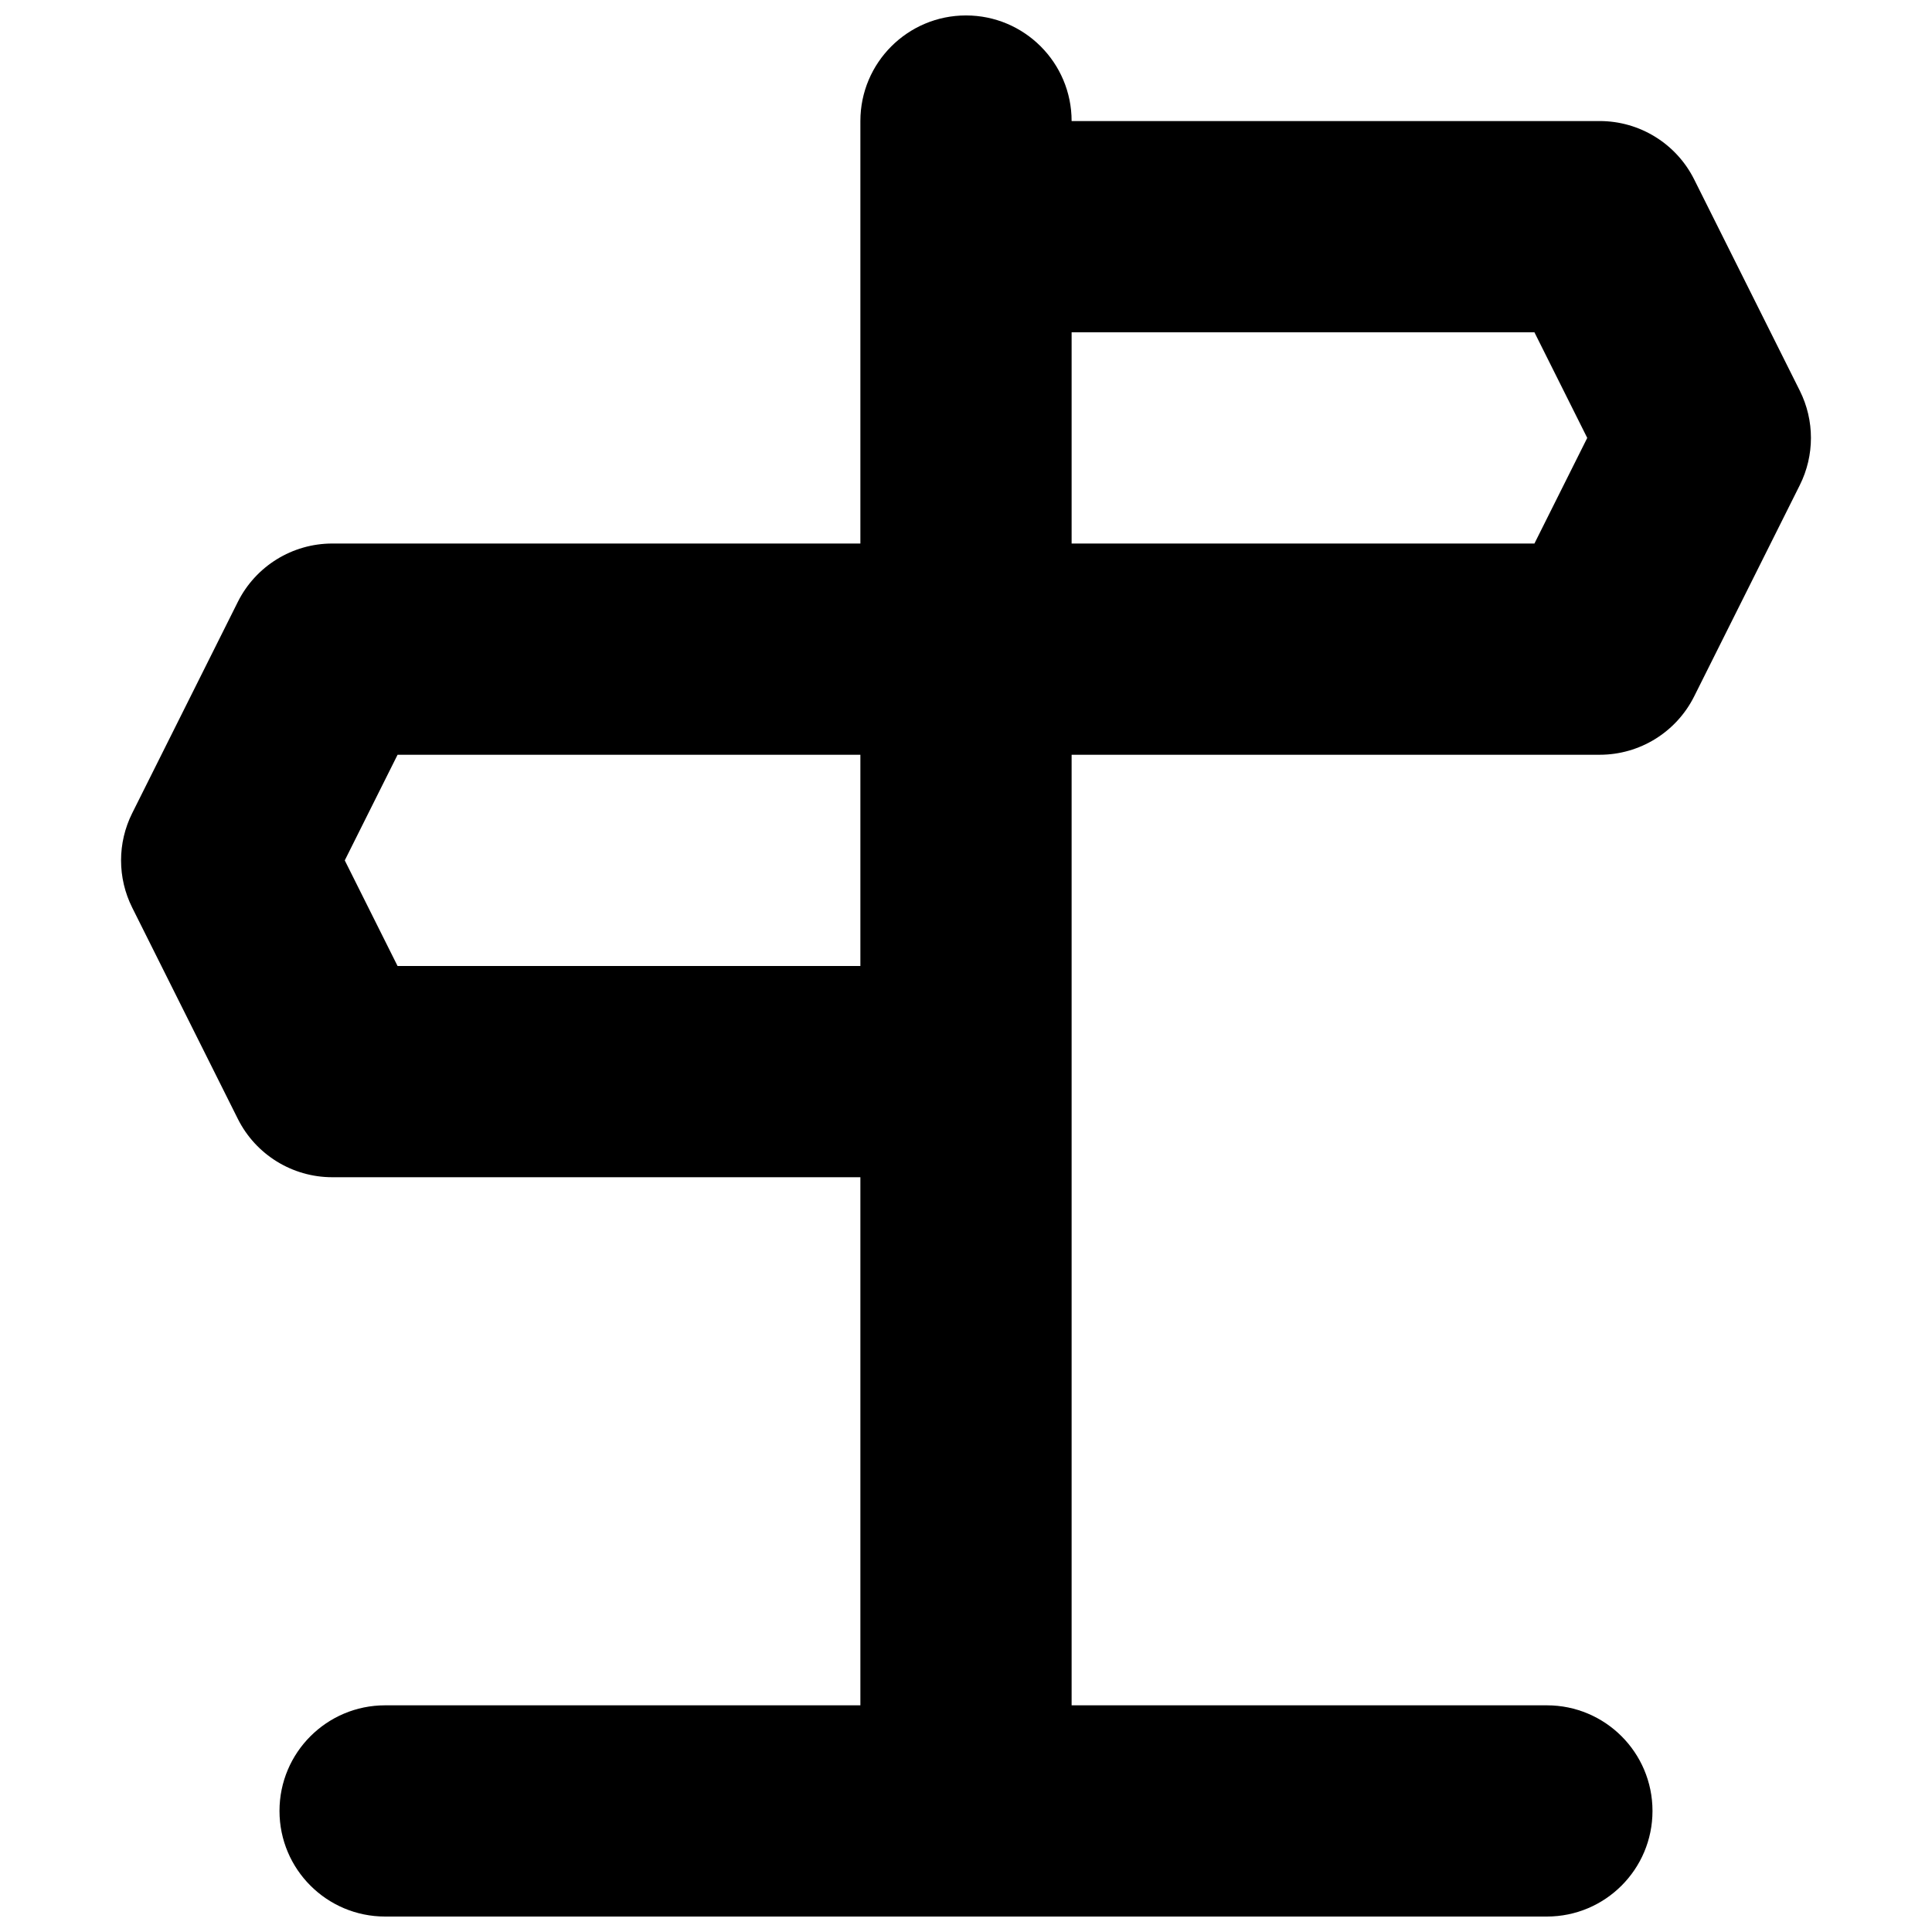 <?xml version="1.0" encoding="UTF-8"?>
<!-- Uploaded to: ICON Repo, www.svgrepo.com, Generator: ICON Repo Mixer Tools -->
<svg width="800px" height="800px" version="1.1" viewBox="144 144 512 512" xmlns="http://www.w3.org/2000/svg">
 <defs>
  <clipPath id="a">
   <path d="m176 148.09h448v503.81h-448z"/>
  </clipPath>
 </defs>
 <g clip-path="url(#a)">
  <path d="m372.01 288.04v-111.96c0-15.457 12.531-27.988 27.992-27.988 15.457 0 27.988 12.531 27.988 27.988h139.95c10.602 0 20.293 5.992 25.035 15.473l27.988 55.98c3.941 7.879 3.941 17.152 0 25.035l-27.988 55.977c-4.742 9.484-14.434 15.473-25.035 15.473h-139.95v251.91h125.95c15.457 0 27.988 12.531 27.988 27.988 0 15.457-12.531 27.988-27.988 27.988h-307.88c-15.461 0-27.992-12.531-27.992-27.988 0-15.457 12.531-27.988 27.992-27.988h125.95v-139.95h-139.95c-10.602 0-20.293-5.988-25.035-15.473l-27.988-55.977c-3.941-7.879-3.941-17.156 0-25.035l27.988-55.98c4.742-9.48 14.434-15.473 25.035-15.473zm55.98-55.977v55.977h122.65l13.996-27.988-13.996-27.988zm-55.98 111.96h-122.65l-13.992 27.988 13.992 27.992h122.65z"/>
 </g>
</svg>